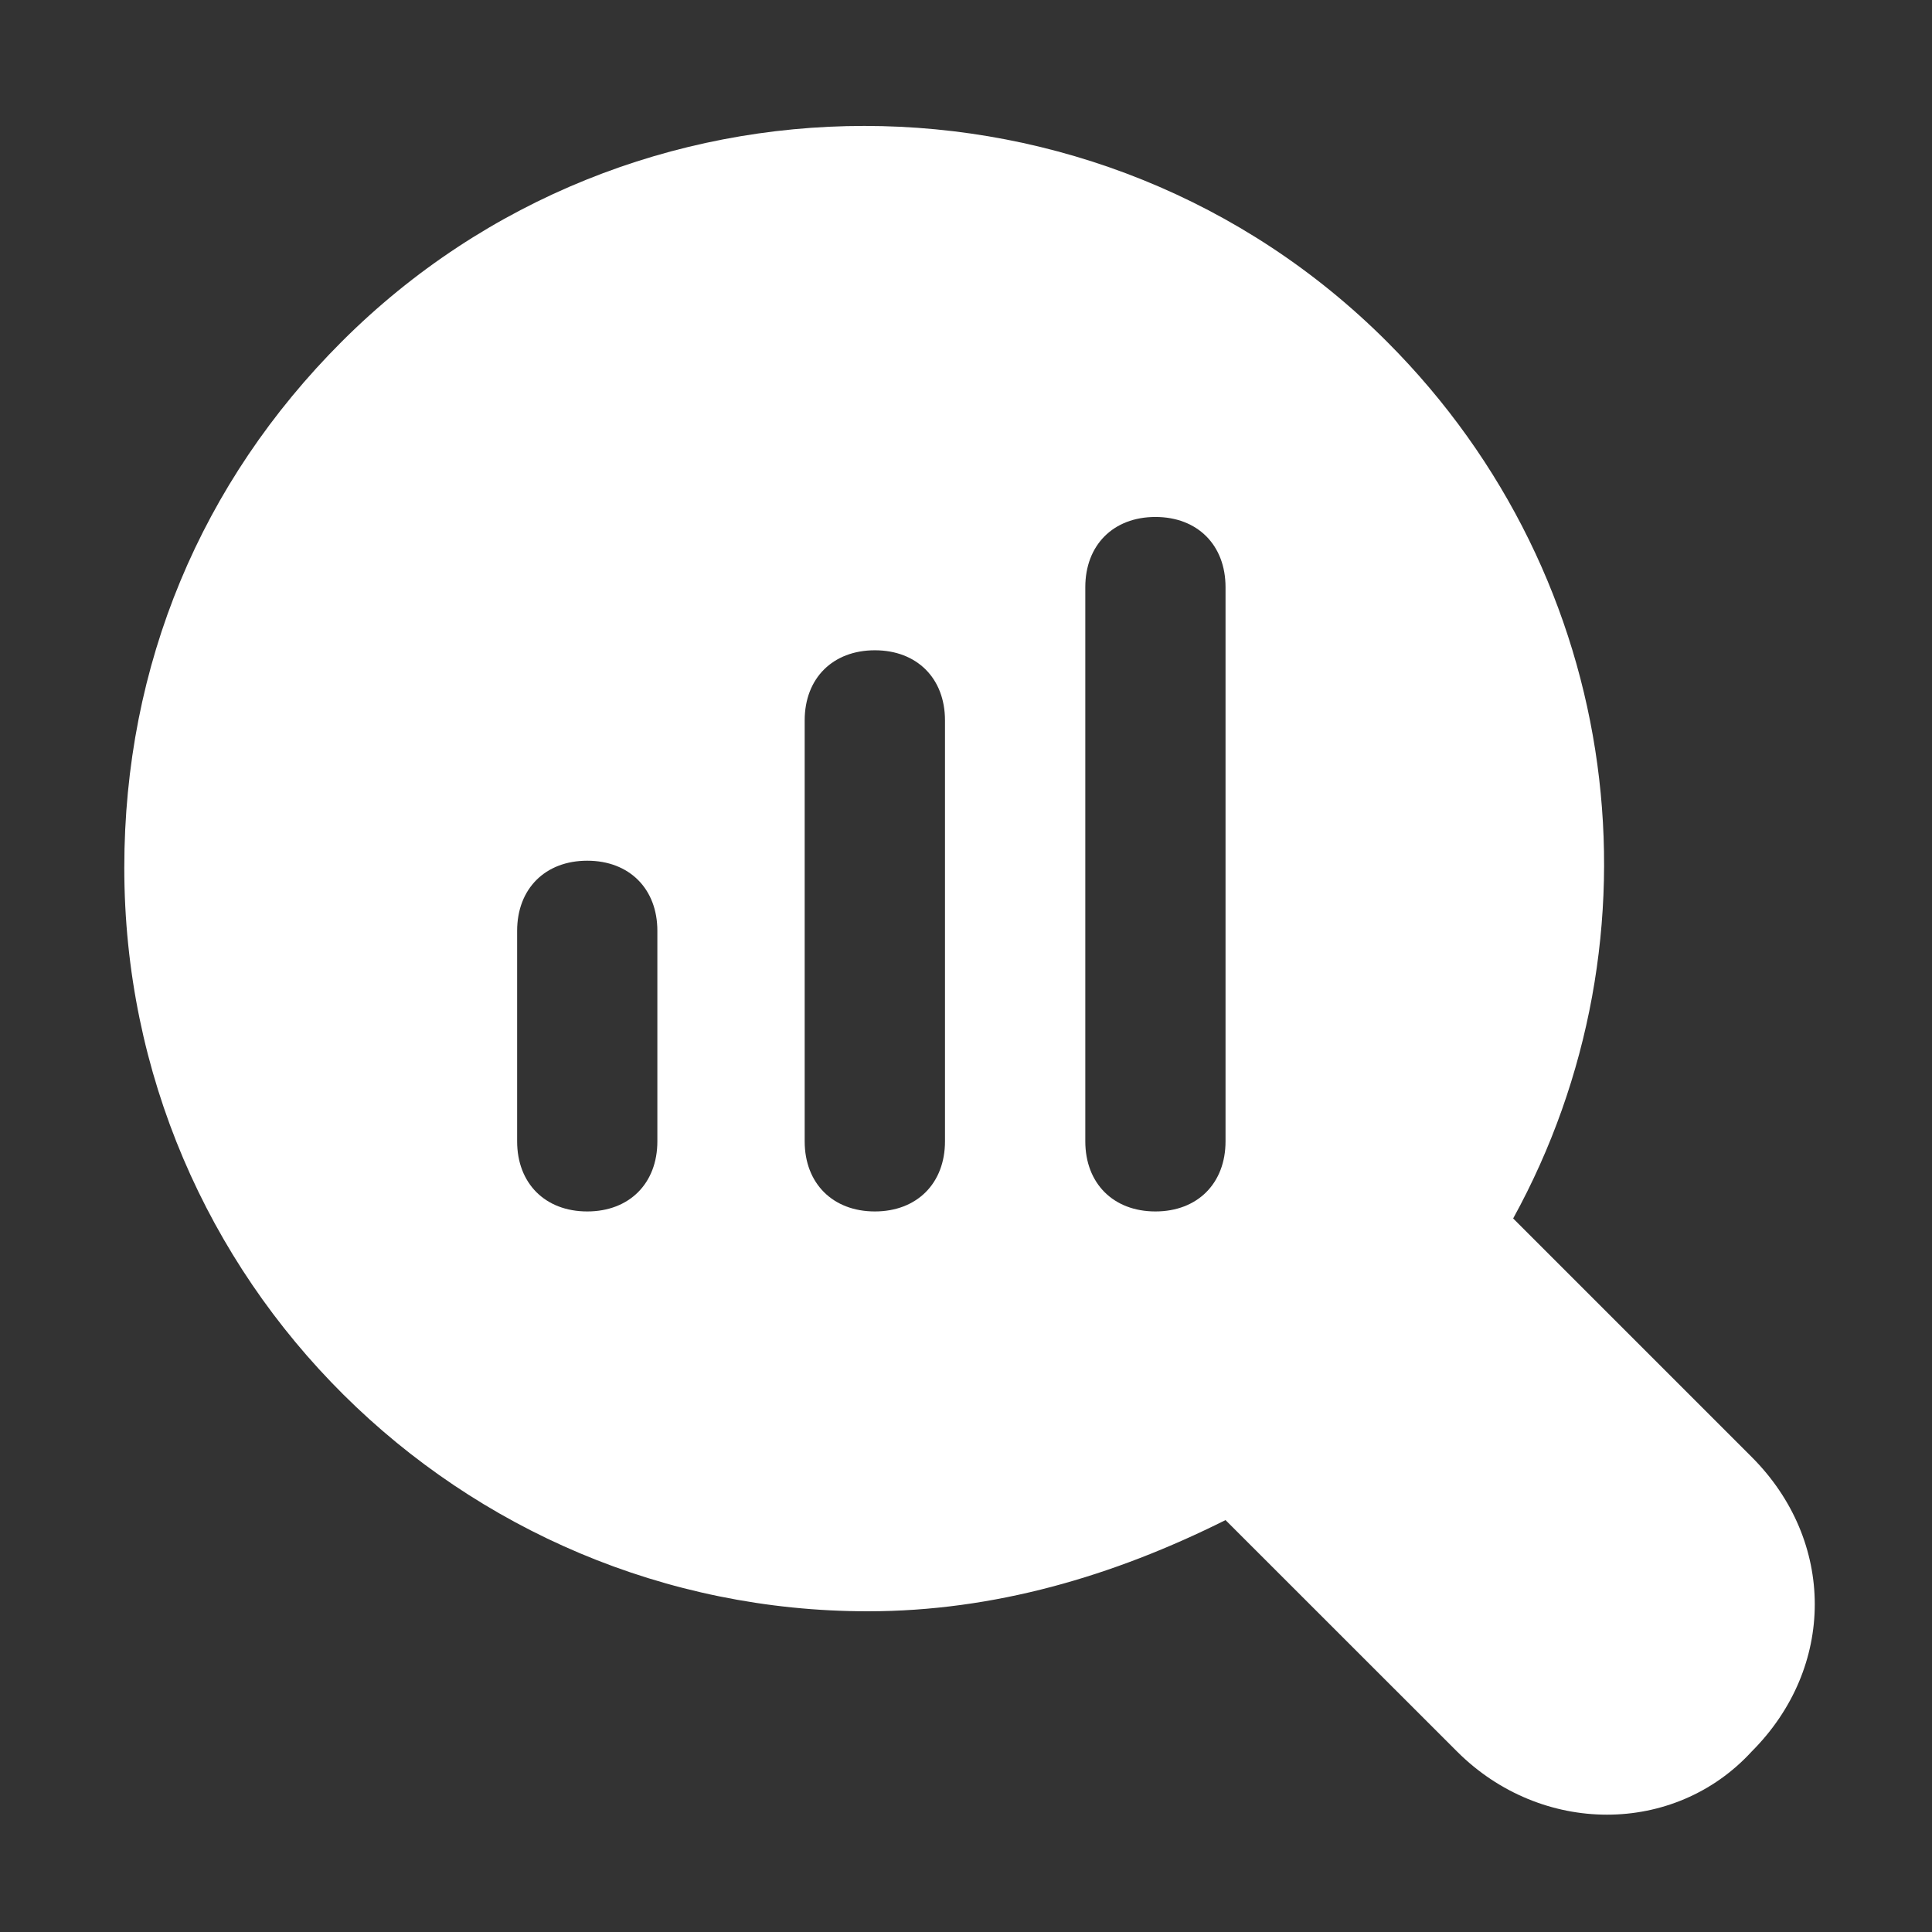 <svg width="24" height="24" viewBox="0 0 24 24" fill="none" xmlns="http://www.w3.org/2000/svg">
<rect x="0" y="0" width="24" height="24" fill="#333333" stroke="none"/>
<path d="M18.797 15.136C20.714 11.651 20.191 7.207 17.229 4.244C13.656 0.671 7.818 0.671 4.245 4.244C2.502 5.987 1.544 8.252 1.544 10.779C1.544 15.92 5.727 20.016 10.78 20.016C12.349 20.016 13.83 19.58 15.224 18.883L18.1 21.758C19.146 22.804 20.801 22.804 21.76 21.758C22.805 20.713 22.805 19.144 21.76 18.099L18.797 15.136ZM8.166 14.178C8.166 14.7 7.818 15.049 7.295 15.049C6.772 15.049 6.424 14.7 6.424 14.178V11.563C6.424 11.041 6.772 10.692 7.295 10.692C7.818 10.692 8.166 11.041 8.166 11.563V14.178ZM11.739 14.178C11.739 14.7 11.39 15.049 10.868 15.049C10.345 15.049 9.996 14.7 9.996 14.178V8.949C9.996 8.426 10.345 8.078 10.868 8.078C11.39 8.078 11.739 8.426 11.739 8.949V14.178ZM13.482 14.178V7.294C13.482 6.771 13.83 6.422 14.353 6.422C14.876 6.422 15.224 6.771 15.224 7.294V14.178C15.224 14.7 14.876 15.049 14.353 15.049C13.83 15.049 13.482 14.7 13.482 14.178Z" fill="white"/>
</svg>

